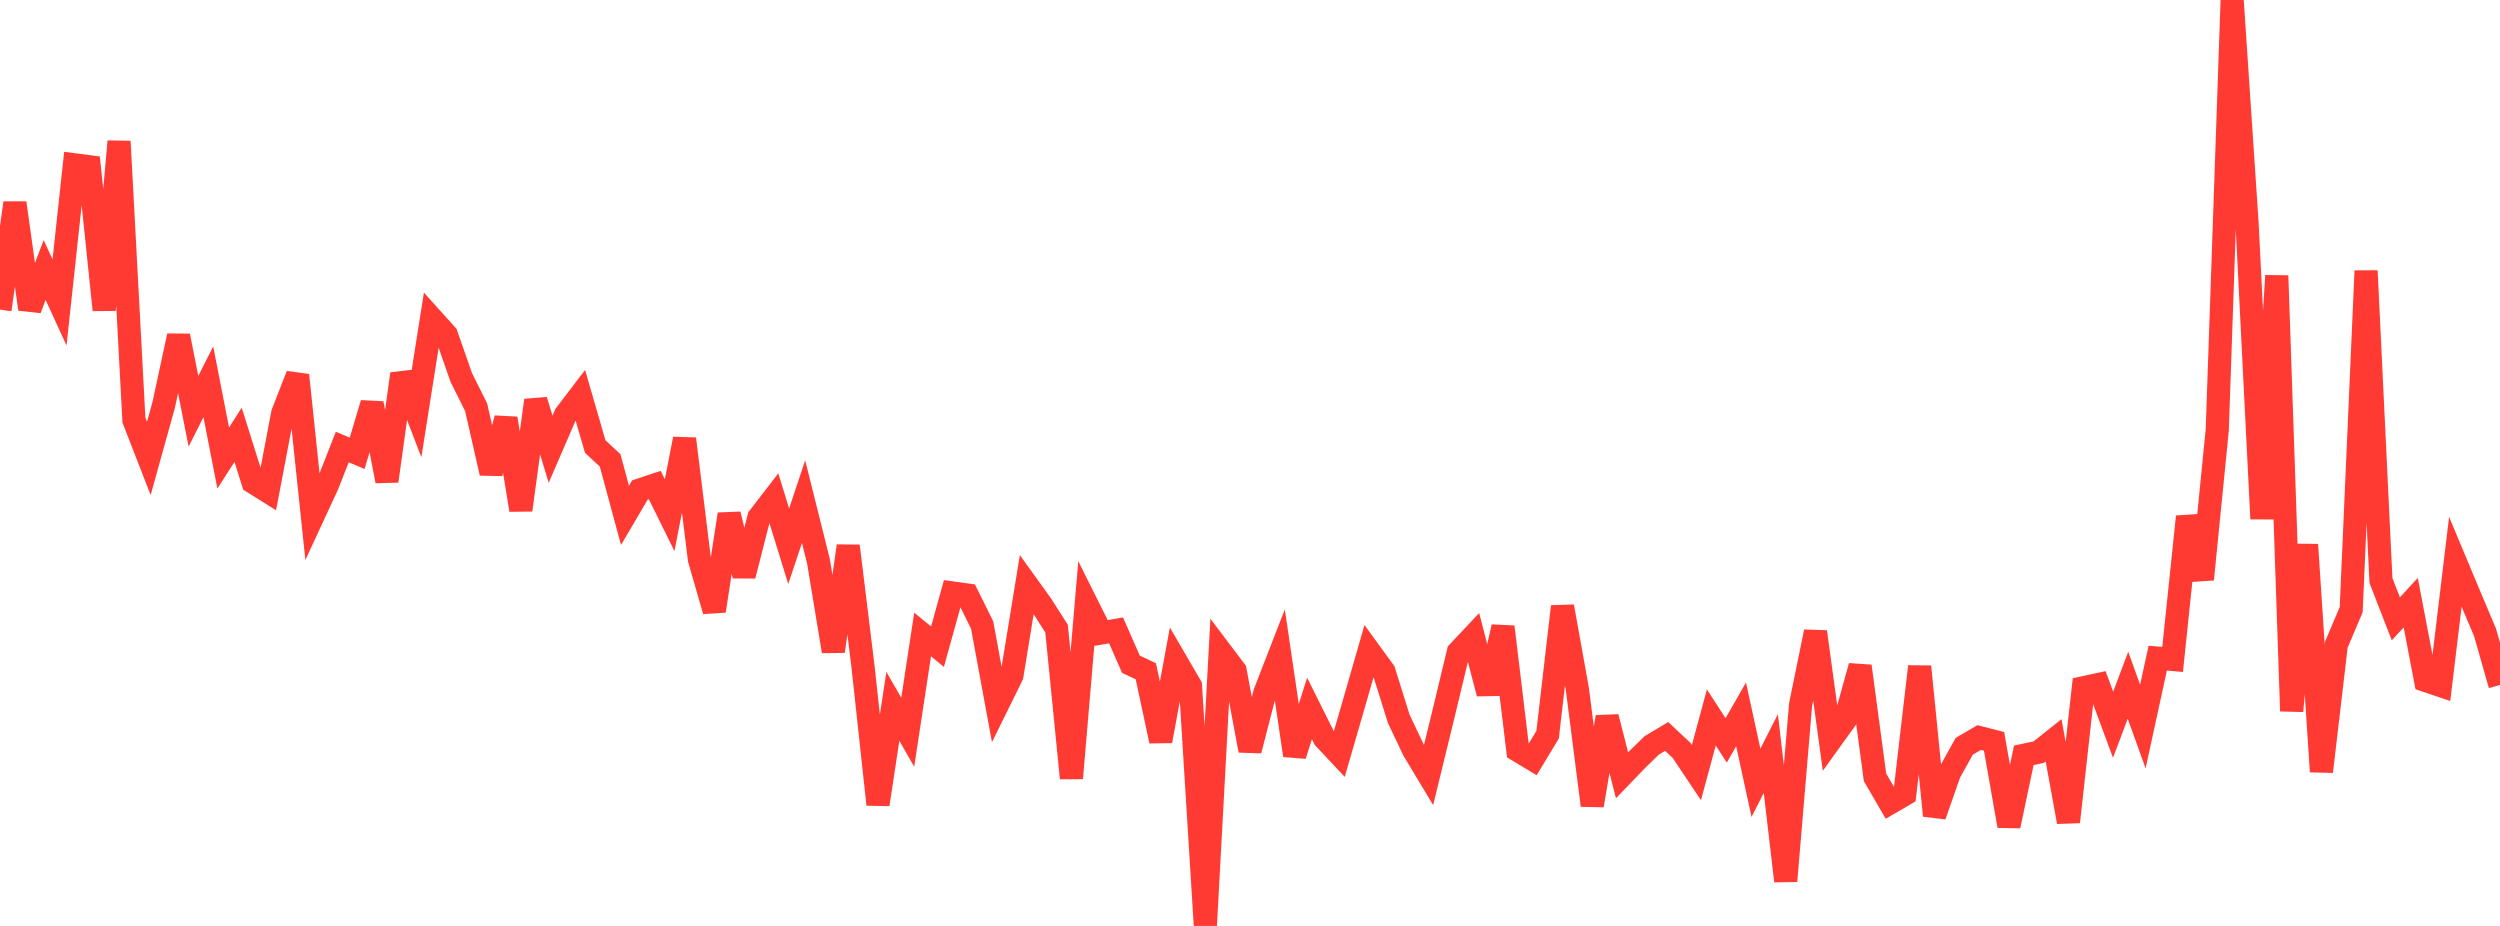 <?xml version="1.0" standalone="no"?>
<!DOCTYPE svg PUBLIC "-//W3C//DTD SVG 1.1//EN" "http://www.w3.org/Graphics/SVG/1.1/DTD/svg11.dtd">

<svg width="135" height="50" viewBox="0 0 135 50" preserveAspectRatio="none" 
  xmlns="http://www.w3.org/2000/svg"
  xmlns:xlink="http://www.w3.org/1999/xlink">


<polyline points="0.0, 16.719 0.804, 10.96 1.607, 16.69 2.411, 14.581 3.214, 16.333 4.018, 8.9 4.821, 9.004 5.625, 16.736 6.429, 7.636 7.232, 22.687 8.036, 24.755 8.839, 21.868 9.643, 18.136 10.446, 22.211 11.25, 20.616 12.054, 24.734 12.857, 23.48 13.661, 26.038 14.464, 26.54 15.268, 22.312 16.071, 20.259 16.875, 27.923 17.679, 26.188 18.482, 24.14 19.286, 24.478 20.089, 21.784 20.893, 25.978 21.696, 20.189 22.5, 22.286 23.304, 17.193 24.107, 18.086 24.911, 20.391 25.714, 21.998 26.518, 25.547 27.321, 22.596 28.125, 27.539 28.929, 21.618 29.732, 24.259 30.536, 22.399 31.339, 21.344 32.143, 24.116 32.946, 24.859 33.75, 27.829 34.554, 26.459 35.357, 26.192 36.161, 27.822 36.964, 23.699 37.768, 30.203 38.571, 32.989 39.375, 27.77 40.179, 31.089 40.982, 27.94 41.786, 26.898 42.589, 29.494 43.393, 27.09 44.196, 30.305 45.0, 35.17 45.804, 29.483 46.607, 36.036 47.411, 43.44 48.214, 38.142 49.018, 39.54 49.821, 34.263 50.625, 34.922 51.429, 32.02 52.232, 32.13 53.036, 33.752 53.839, 38.11 54.643, 36.479 55.446, 31.565 56.25, 32.683 57.054, 33.945 57.857, 42.022 58.661, 32.573 59.464, 34.181 60.268, 34.04 61.071, 35.871 61.875, 36.247 62.679, 40.016 63.482, 35.657 64.286, 37.04 65.089, 50.0 65.893, 35.152 66.696, 36.216 67.5, 40.527 68.304, 37.405 69.107, 35.338 69.911, 40.79 70.714, 38.256 71.518, 39.868 72.321, 40.724 73.125, 37.946 73.929, 35.153 74.732, 36.256 75.536, 38.826 76.339, 40.515 77.143, 41.851 77.946, 38.56 78.75, 35.212 79.554, 34.357 80.357, 37.448 81.161, 33.851 81.964, 40.521 82.768, 41.005 83.571, 39.673 84.375, 32.752 85.179, 37.217 85.982, 43.49 86.786, 38.72 87.589, 41.866 88.393, 41.031 89.196, 40.249 90.0, 39.768 90.804, 40.521 91.607, 41.721 92.411, 38.743 93.214, 39.98 94.018, 38.575 94.821, 42.271 95.625, 40.693 96.429, 47.576 97.232, 38.052 98.036, 34.116 98.839, 39.989 99.643, 38.871 100.446, 35.972 101.25, 41.974 102.054, 43.359 102.857, 42.893 103.661, 35.994 104.464, 44.042 105.268, 41.74 106.071, 40.299 106.875, 39.827 107.679, 40.034 108.482, 44.6 109.286, 40.787 110.089, 40.615 110.893, 39.974 111.696, 44.383 112.5, 37.141 113.304, 36.967 114.107, 39.135 114.911, 37.003 115.714, 39.234 116.518, 35.539 117.321, 35.61 118.125, 27.899 118.929, 31.284 119.732, 23.218 120.536, 0.0 121.339, 12.011 122.143, 28.014 122.946, 14.888 123.75, 38.396 124.554, 29.412 125.357, 41.667 126.161, 34.815 126.964, 32.922 127.768, 14.625 128.571, 31.346 129.375, 33.417 130.179, 32.544 130.982, 36.744 131.786, 37.015 132.589, 30.336 133.393, 32.257 134.196, 34.159 135.0, 36.987" fill="none" stroke="#ff3a33" stroke-width="1.25"/>

</svg>